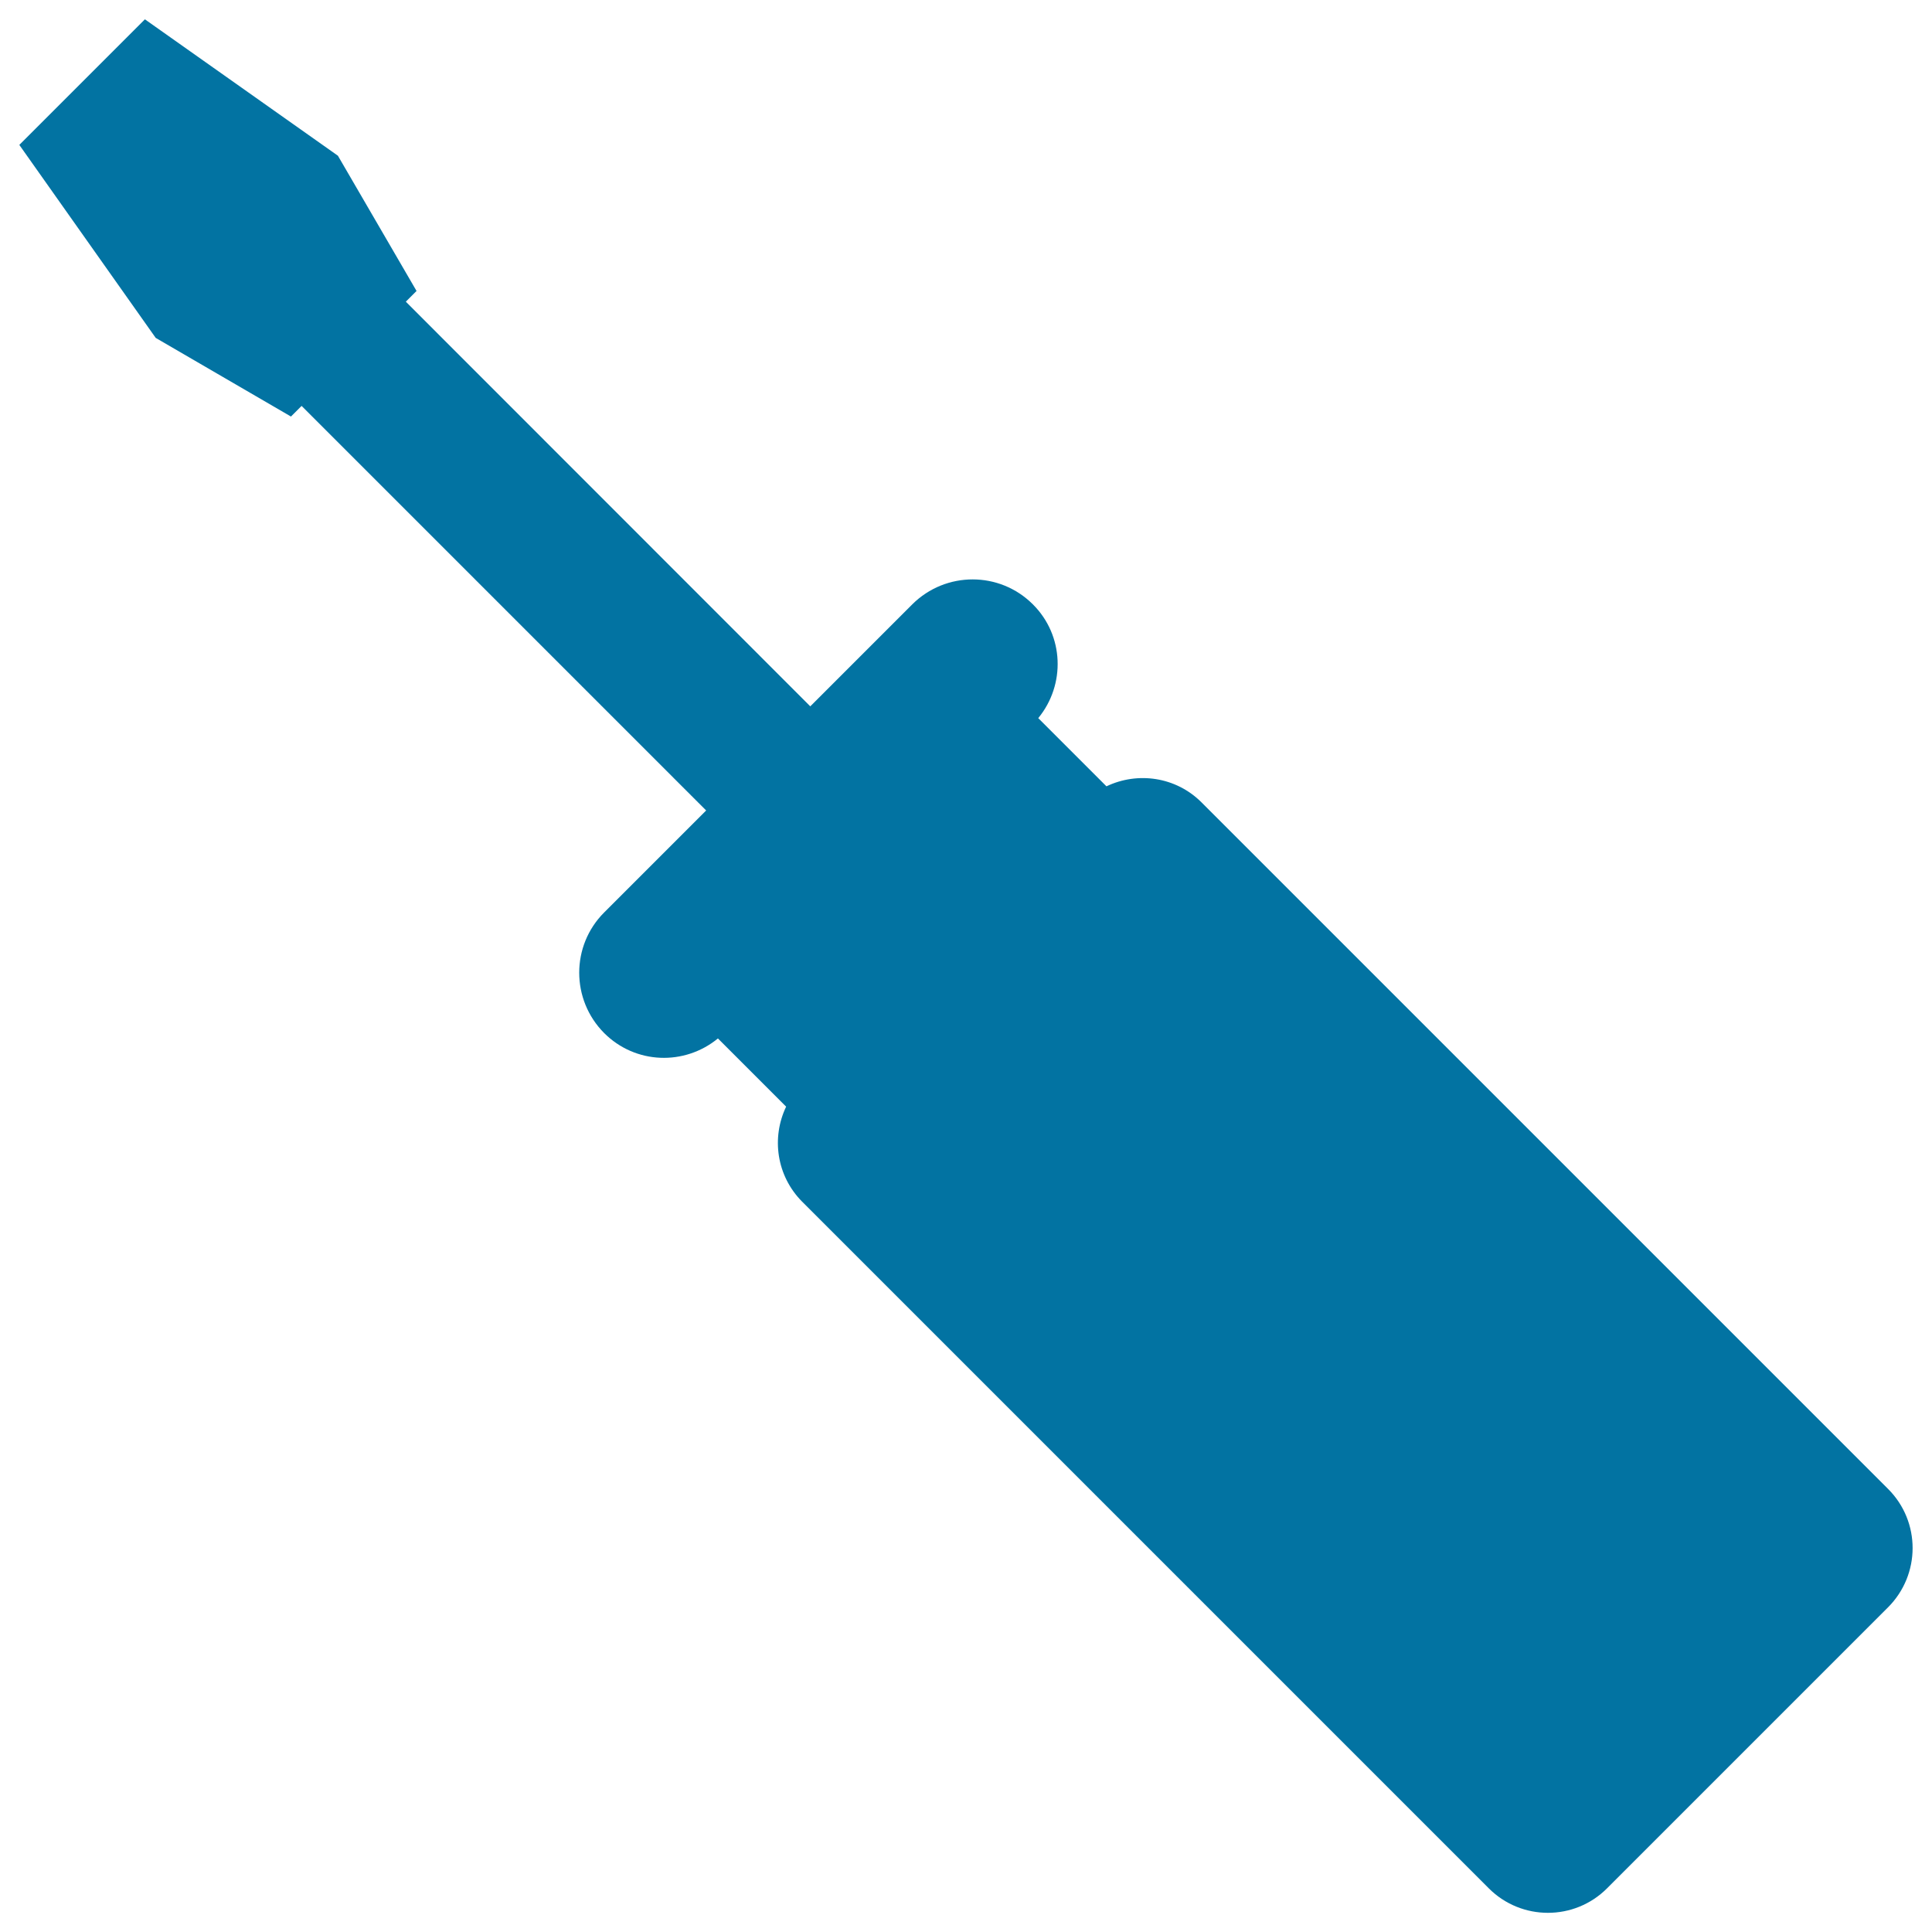 <svg xmlns="http://www.w3.org/2000/svg" viewBox="0 0 1000 1000" style="fill:#0273a2">
<title>Screwdriver Shape SVG icon</title>
<g><path d="M977.3,770.7L621.9,415.3c-13.3-13.3-33.1-16-49.2-8.3l-35.3-35.3c14.2-17.3,13.4-42.8-2.8-58.9c-17.2-17.2-45.1-17.2-62.4,0l-52.8,52.8L210.1,156.2l0.1-0.2l5.4-5.4l-40.7-70L75,10l-5.4,5.4L15.4,69.6L10,75l70.6,99.9l70,40.7l5.4-5.4l0.1-0.1l209.4,209.4l-52.8,52.8c-17.2,17.2-17.2,45.1,0,62.4c16.2,16.2,41.6,17,58.9,2.8l35.3,35.3c-7.7,16.1-5,35.8,8.3,49.2l355.4,355.4c16.9,16.9,44.3,16.9,61.2,0l145.4-145.4C994.2,815,994.2,787.6,977.3,770.7z"/></g>
</svg>